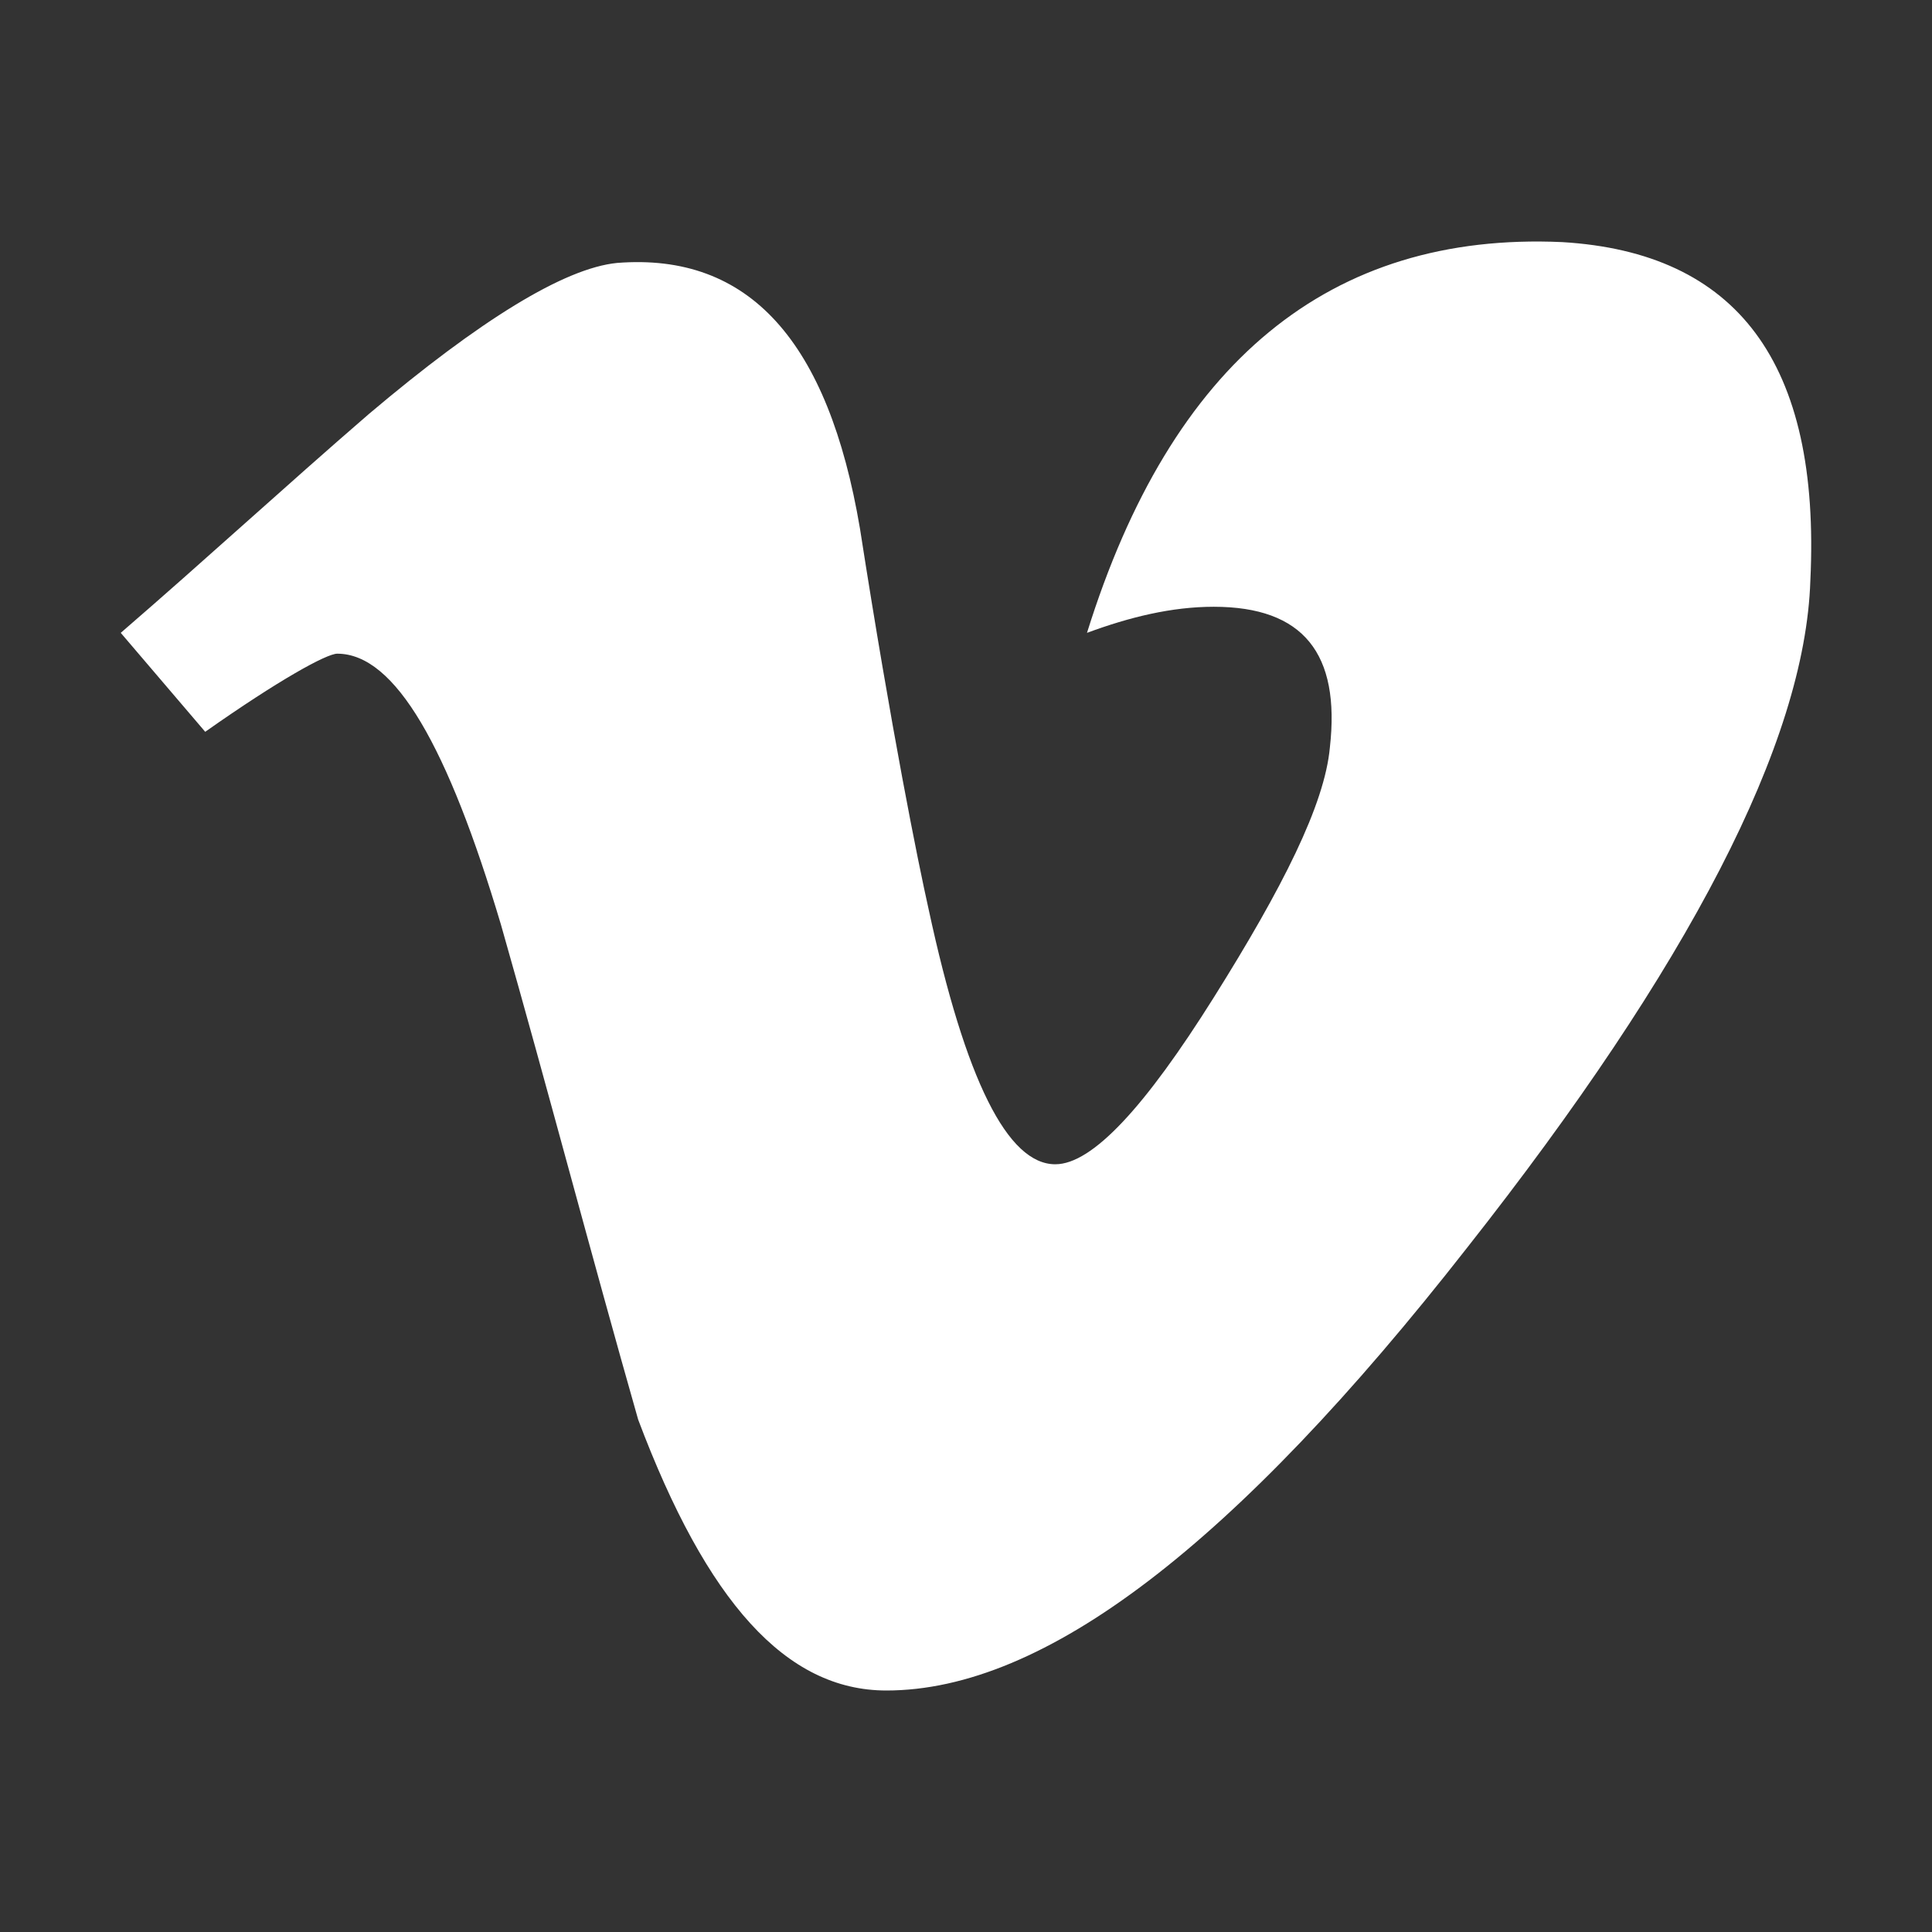 <?xml version="1.0" encoding="UTF-8"?>
<svg xmlns="http://www.w3.org/2000/svg" width="32px" height="32px" viewBox="0 0 32 32" fill="none">
  <rect x="0" y="0" width="32" height="32" fill="#333333" stroke="none"/>
  <path d="M29.985 9.619C29.898 12.294 27.974 16.005 24.301 20.665C20.453 25.584 17.305 28 14.681 28C13.019 28 11.707 26.533 10.57 23.513C9.783 20.751 9.084 18.076 8.297 15.314C7.422 12.38 6.548 10.827 5.586 10.827C5.411 10.827 4.624 11.258 3.399 12.121L2 10.482C3.399 9.274 4.711 8.066 6.11 6.857C7.947 5.304 9.346 4.441 10.221 4.355C12.407 4.182 13.719 5.649 14.244 8.756C14.768 12.121 15.206 14.279 15.38 15.056C15.993 17.903 16.692 19.284 17.479 19.284C18.092 19.284 18.966 18.335 20.103 16.523C21.24 14.71 21.94 13.33 22.027 12.38C22.202 10.827 21.59 10.05 20.103 10.05C19.403 10.05 18.704 10.223 18.004 10.482C19.403 5.994 22.027 3.837 25.875 4.01C28.761 4.182 30.16 5.994 29.985 9.619Z" fill="white"></path>
</svg>

